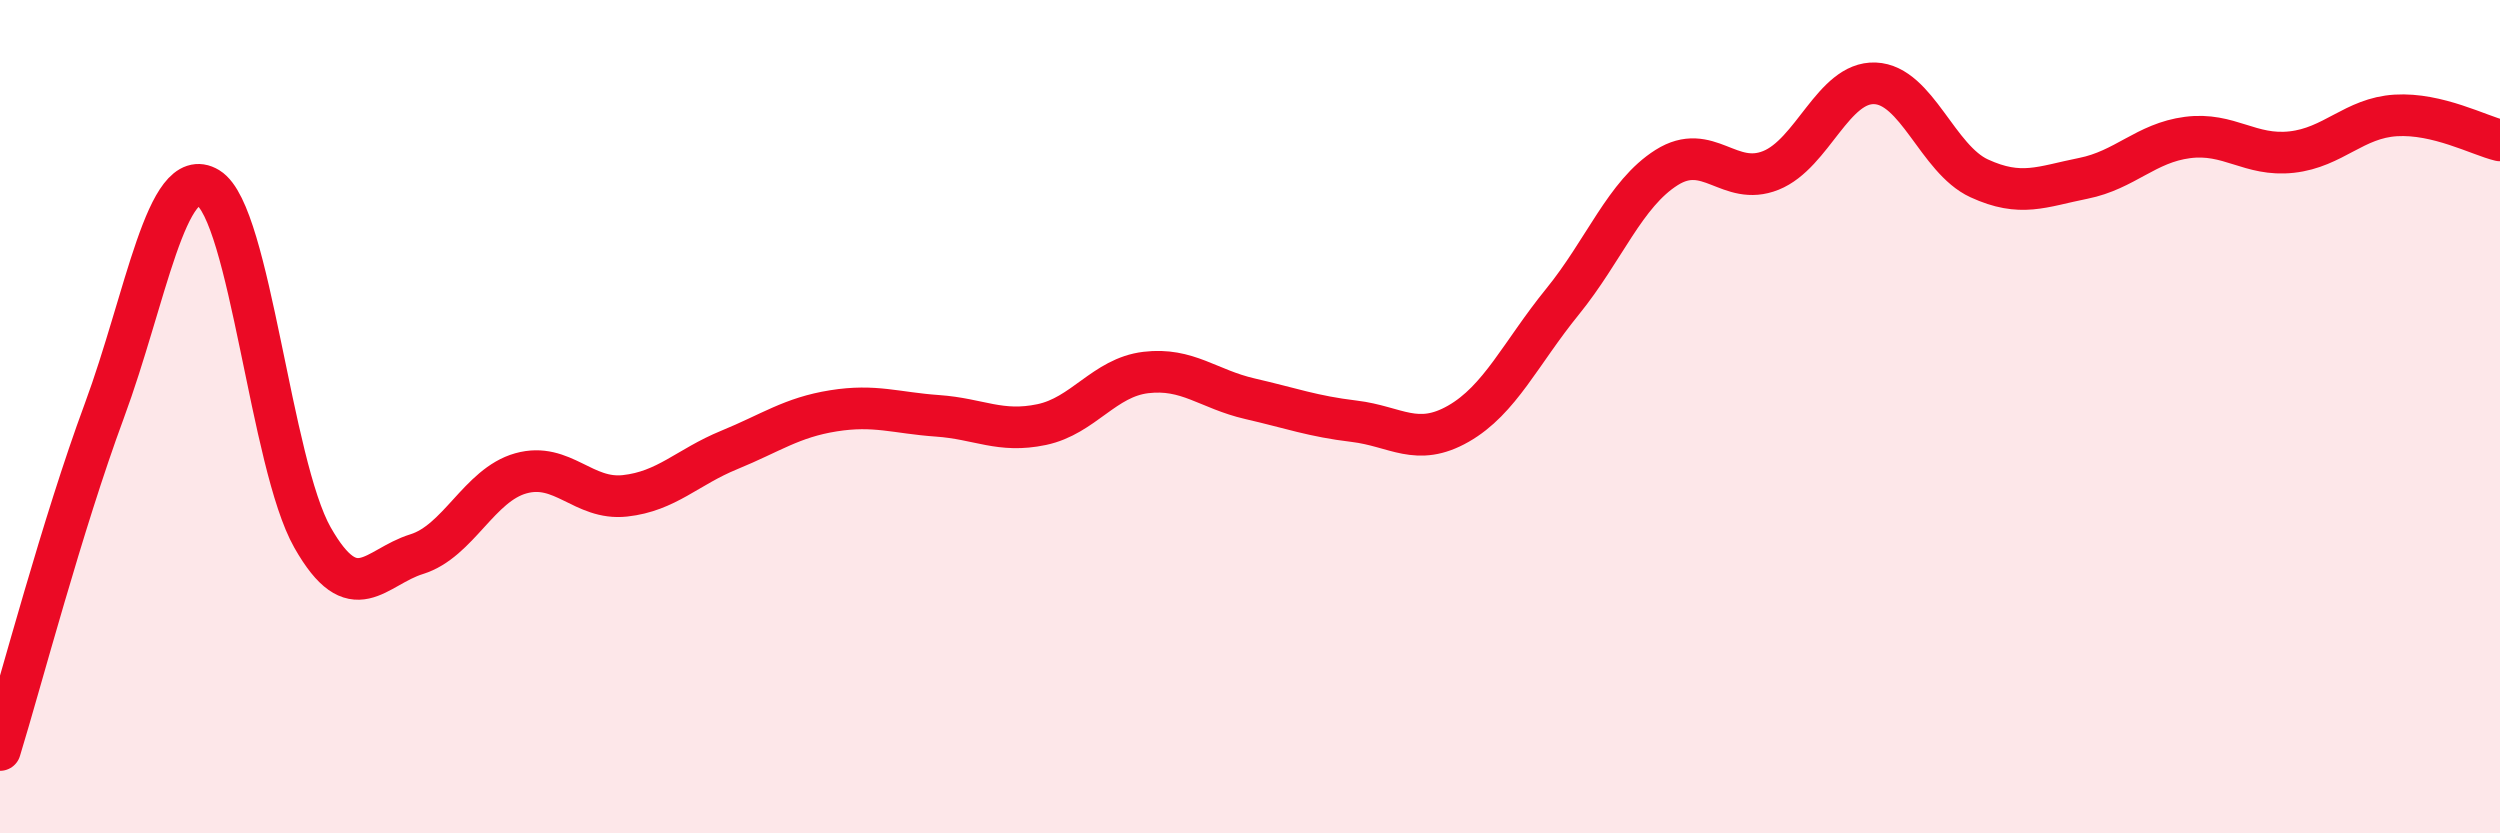 
    <svg width="60" height="20" viewBox="0 0 60 20" xmlns="http://www.w3.org/2000/svg">
      <path
        d="M 0,18 C 0.5,16.37 1.5,12.57 2.5,9.87 C 3.5,7.17 4,3.9 5,4.51 C 6,5.12 6.5,11.14 7.5,12.9 C 8.5,14.66 9,13.61 10,13.3 C 11,12.99 11.5,11.64 12.5,11.36 C 13.5,11.08 14,12.01 15,11.9 C 16,11.79 16.5,11.21 17.5,10.8 C 18.5,10.39 19,10.02 20,9.86 C 21,9.7 21.5,9.91 22.5,9.98 C 23.5,10.05 24,10.4 25,10.19 C 26,9.98 26.5,9.06 27.5,8.94 C 28.5,8.82 29,9.34 30,9.57 C 31,9.8 31.5,9.99 32.5,10.11 C 33.5,10.23 34,10.74 35,10.17 C 36,9.6 36.5,8.47 37.5,7.24 C 38.5,6.01 39,4.65 40,4.02 C 41,3.39 41.5,4.49 42.5,4.09 C 43.5,3.69 44,1.96 45,2 C 46,2.04 46.5,3.82 47.5,4.28 C 48.5,4.74 49,4.48 50,4.28 C 51,4.08 51.5,3.43 52.5,3.3 C 53.5,3.17 54,3.76 55,3.65 C 56,3.54 56.5,2.83 57.5,2.77 C 58.5,2.71 59.5,3.25 60,3.37L60 20L0 20Z"
        fill="#EB0A25"
        opacity="0.1"
        stroke-linecap="round"
        stroke-linejoin="round"
      />
      <path
        d="M 0,18 C 0.5,16.37 1.5,12.57 2.5,9.87 C 3.5,7.17 4,3.9 5,4.51 C 6,5.12 6.5,11.14 7.5,12.9 C 8.5,14.66 9,13.61 10,13.3 C 11,12.99 11.5,11.64 12.5,11.36 C 13.5,11.08 14,12.01 15,11.9 C 16,11.79 16.5,11.21 17.5,10.8 C 18.5,10.39 19,10.02 20,9.86 C 21,9.7 21.5,9.91 22.5,9.98 C 23.5,10.05 24,10.4 25,10.19 C 26,9.98 26.5,9.06 27.5,8.94 C 28.5,8.82 29,9.34 30,9.57 C 31,9.8 31.5,9.99 32.5,10.11 C 33.5,10.23 34,10.74 35,10.17 C 36,9.6 36.5,8.47 37.5,7.24 C 38.5,6.01 39,4.65 40,4.02 C 41,3.39 41.5,4.49 42.5,4.09 C 43.5,3.69 44,1.96 45,2 C 46,2.04 46.5,3.82 47.5,4.28 C 48.5,4.74 49,4.48 50,4.28 C 51,4.08 51.5,3.43 52.5,3.3 C 53.5,3.17 54,3.76 55,3.65 C 56,3.54 56.5,2.83 57.5,2.77 C 58.5,2.71 59.5,3.25 60,3.37"
        stroke="#EB0A25"
        stroke-width="1"
        fill="none"
        stroke-linecap="round"
        stroke-linejoin="round"
      />
    </svg>
  